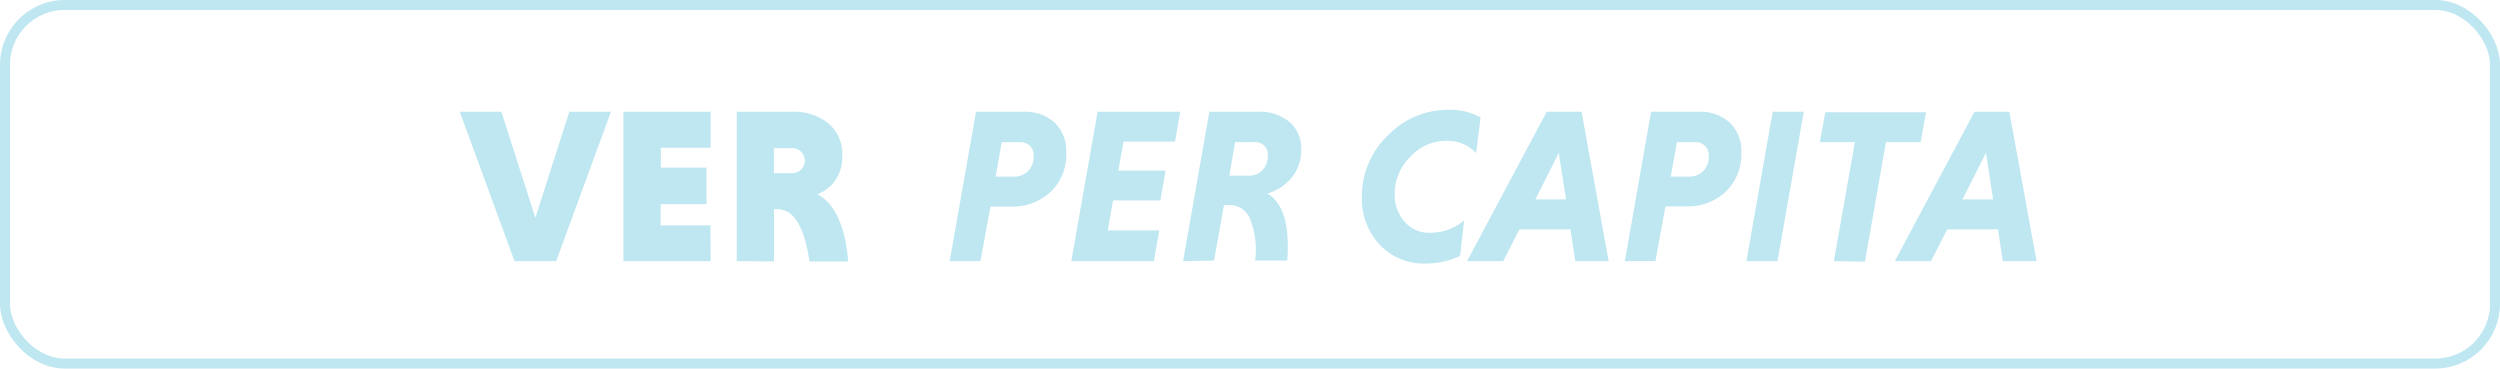 <svg id="Camada_1" data-name="Camada 1" xmlns="http://www.w3.org/2000/svg" viewBox="0 0 251 37"><defs><style>.cls-1{fill:none;stroke:#bee7f1;stroke-miterlimit:10;}.cls-2{fill:#bee7f1;}</style></defs><rect class="cls-1" x="0.5" y="0.5" width="250" height="36" rx="6"/><path class="cls-2" d="M52.16,26.72l-5.5-15h4.18l3.41,10.65,3.41-10.65h4.18l-5.5,15Z" transform="translate(-0.5 -0.5)"/><path class="cls-2" d="M71.85,26.72H63.09v-15h8.76v3.61h-5v2h4.58V21H66.83v2.13h5Z" transform="translate(-0.5 -0.5)"/><path class="cls-2" d="M74.47,26.72v-15H80a5.52,5.52,0,0,1,3.68,1.17,4,4,0,0,1,1.38,3.27,4.05,4.05,0,0,1-.71,2.46A3.71,3.71,0,0,1,82.56,20c1.76.93,2.8,3.19,3.1,6.75H81.77c-.51-3.49-1.58-5.24-3.19-5.24h-.37v5.24Zm6.43-9.17A1.26,1.26,0,0,0,80,15.37h-1.8v2.51H80A1.22,1.22,0,0,0,80.9,17.55Z" transform="translate(-0.5 -0.5)"/><path class="cls-2" d="M95.85,26.72l2.64-15h4.8a4.37,4.37,0,0,1,3.09,1.09,3.88,3.88,0,0,1,1.17,3A5.19,5.19,0,0,1,106,19.75a5.52,5.52,0,0,1-4,1.49H99.94l-1,5.48Zm8.43-10.58a1.31,1.31,0,0,0-.38-1,1.37,1.37,0,0,0-1-.36h-1.83l-.61,3.46h1.82a2,2,0,0,0,1.42-.55A2,2,0,0,0,104.28,16.14Z" transform="translate(-0.5 -0.5)"/><path class="cls-2" d="M116.35,26.72h-8.29l2.64-15H119l-.53,3h-5.17l-.52,2.91h4.75l-.53,3h-4.75l-.53,3h5.17Z" transform="translate(-0.5 -0.5)"/><path class="cls-2" d="M119.28,26.72l2.64-15h4.88a4.69,4.69,0,0,1,3.14,1,3.48,3.48,0,0,1,1.2,2.79,4.32,4.32,0,0,1-1,2.88,4.83,4.83,0,0,1-2.4,1.54q2.4,1.41,2,6.73h-3.23a8.28,8.28,0,0,0-.46-4.06,2.19,2.19,0,0,0-2-1.51h-.66l-1,5.57Zm8.51-10.58a1.25,1.25,0,0,0-1.34-1.37h-1.94l-.59,3.37h1.94a1.88,1.88,0,0,0,1.38-.54A2,2,0,0,0,127.79,16.14Z" transform="translate(-0.5 -0.5)"/><path class="cls-2" d="M147.5,22.63l-.41,3.56a8,8,0,0,1-3.39.77A6.09,6.09,0,0,1,139,25.05a6.78,6.78,0,0,1-1.77-4.78,8.45,8.45,0,0,1,2.6-6.16A8.41,8.41,0,0,1,146,11.52a6.39,6.39,0,0,1,3.15.77l-.45,3.58a3.88,3.88,0,0,0-3-1.23,4.86,4.86,0,0,0-3.6,1.6A5.18,5.18,0,0,0,140.53,20a4,4,0,0,0,1,2.77,3.24,3.24,0,0,0,2.55,1.1A5.24,5.24,0,0,0,147.5,22.63Z" transform="translate(-0.5 -0.5)"/><path class="cls-2" d="M158.66,26.72l-.49-3.19h-5.12l-1.63,3.19h-3.63l8-15h3.5l2.72,15ZM157,15.85l-2.35,4.67h3.08Z" transform="translate(-0.5 -0.5)"/><path class="cls-2" d="M163.63,26.72l2.64-15h4.8a4.37,4.37,0,0,1,3.09,1.09,3.88,3.88,0,0,1,1.17,3,5.19,5.19,0,0,1-1.55,3.92,5.52,5.52,0,0,1-4,1.49h-2.07l-1,5.48Zm8.43-10.58a1.31,1.31,0,0,0-.38-1,1.37,1.37,0,0,0-1-.36h-1.82l-.62,3.46h1.83a2,2,0,0,0,1.42-.55A2.08,2.08,0,0,0,172.06,16.14Z" transform="translate(-0.5 -0.5)"/><path class="cls-2" d="M175.84,26.72l2.64-15h3.12l-2.64,15Z" transform="translate(-0.5 -0.5)"/><path class="cls-2" d="M184.62,26.72l2.11-11.95h-3.52l.55-3h10.12l-.55,3h-3.48l-2.11,12Z" transform="translate(-0.5 -0.5)"/><path class="cls-2" d="M201.58,26.72l-.48-3.19H196l-1.63,3.19h-3.63l8-15h3.5l2.73,15Zm-1.69-10.87-2.36,4.67h3.08Z" transform="translate(-0.5 -0.5)"/></svg>
